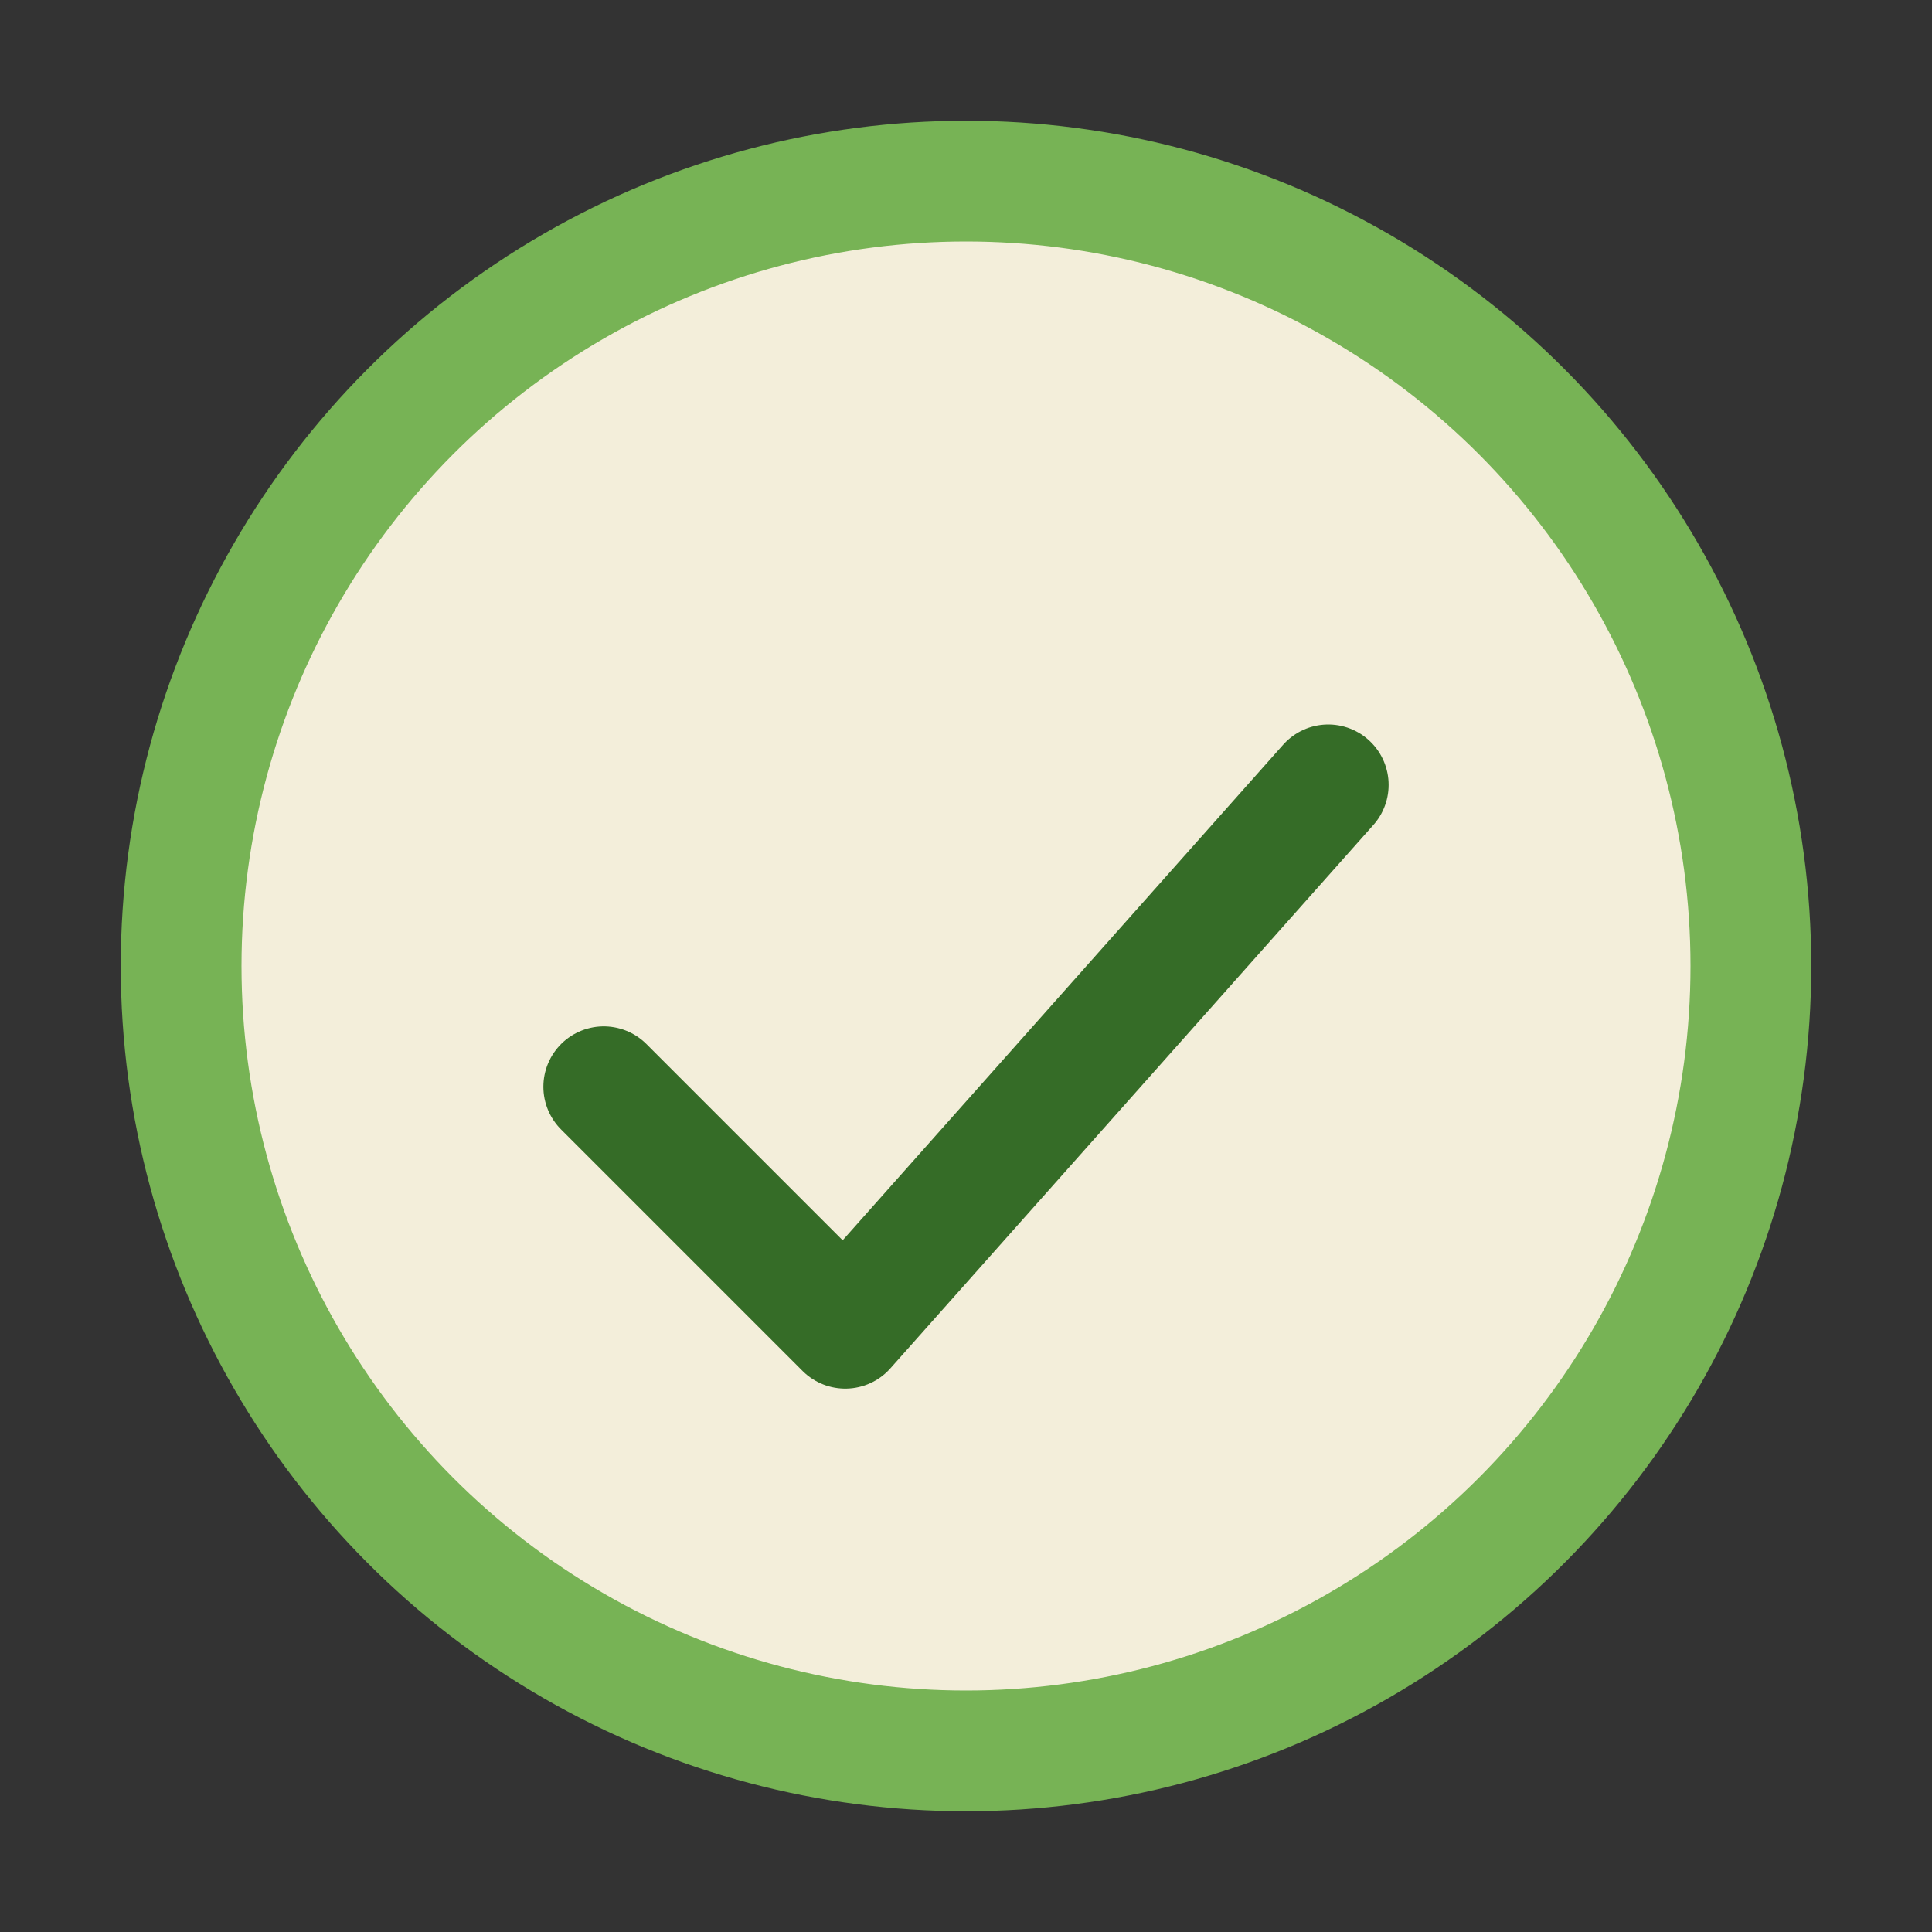 <?xml version="1.0" encoding="UTF-8"?>
<svg xmlns="http://www.w3.org/2000/svg" width="32" height="32" viewBox="0 0 32 32"><rect x="0" y="0" width="32" height="32" fill="#333333" stroke="none"/><circle cx="16" cy="16" r="13" fill="#F3EEDA" stroke="#77B355" stroke-width="2"/><path d="M10 18l4 4 8-9" fill="none" stroke="#356C27" stroke-width="2" stroke-linecap="round" stroke-linejoin="round"/></svg>